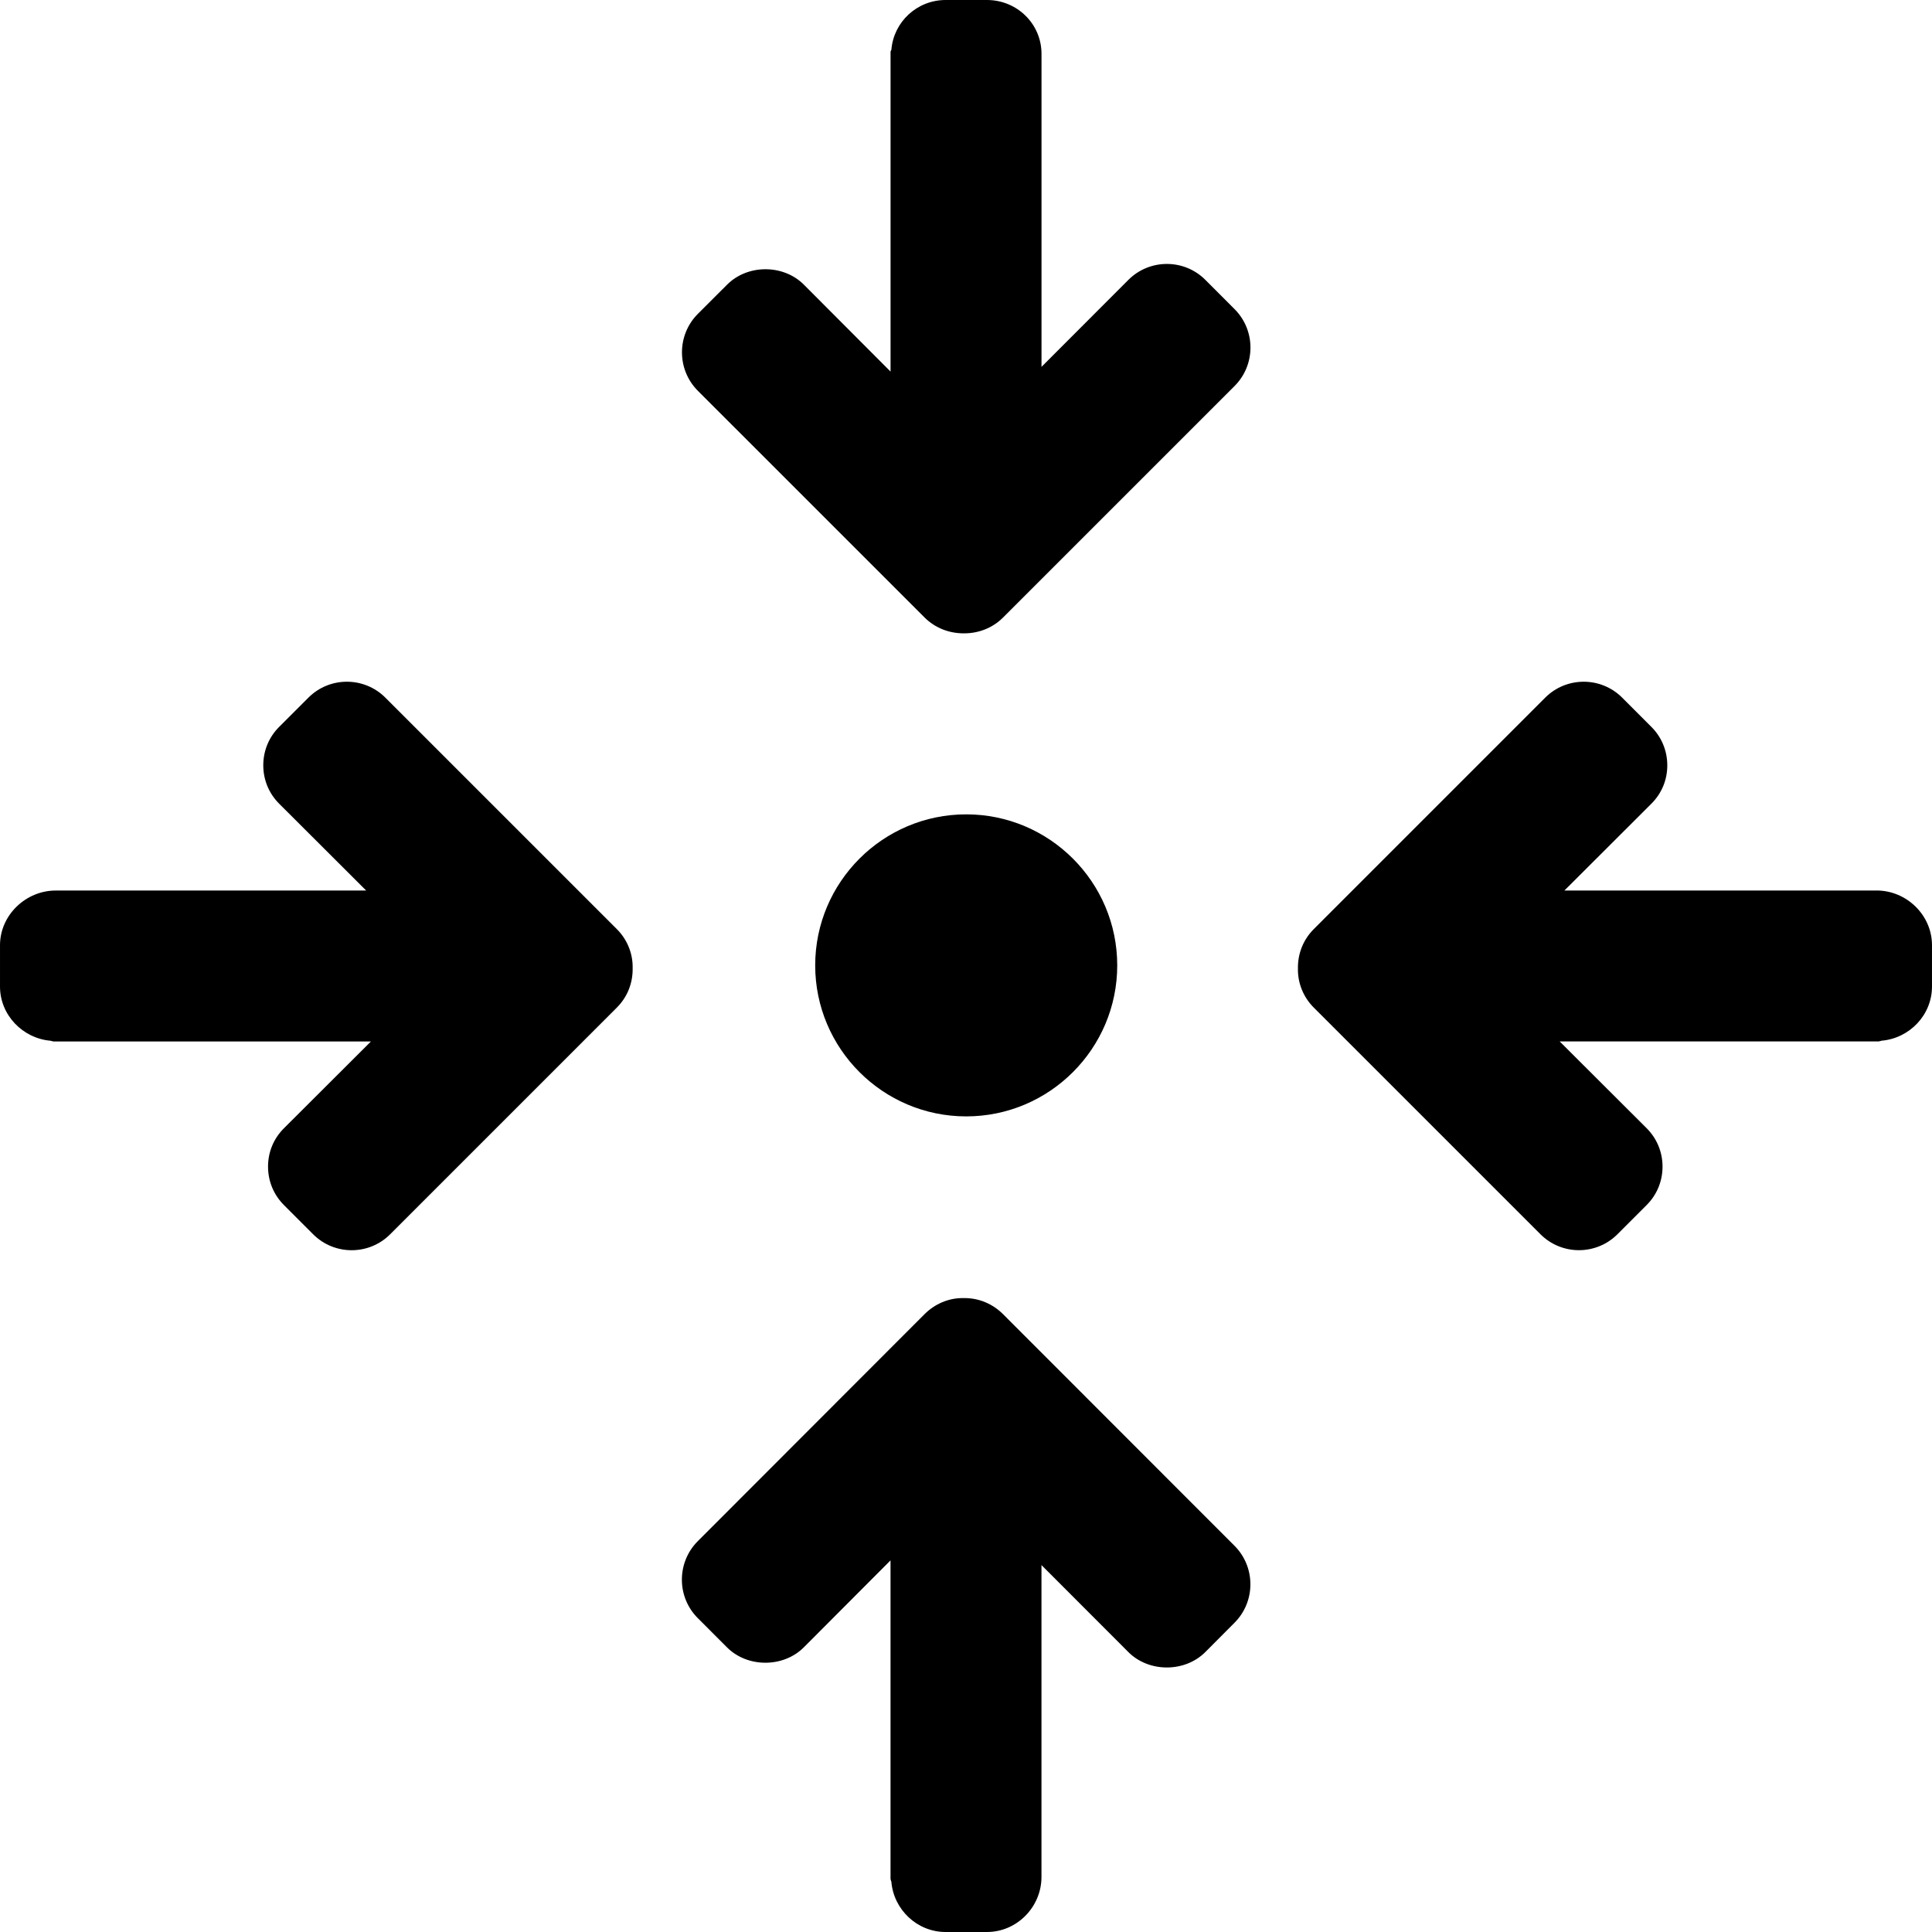 <?xml version="1.0" encoding="iso-8859-1"?>
<!-- Uploaded to: SVG Repo, www.svgrepo.com, Generator: SVG Repo Mixer Tools -->
<svg fill="#000000" height="800px" width="800px" version="1.1" id="Layer_1" xmlns="http://www.w3.org/2000/svg" xmlns:xlink="http://www.w3.org/1999/xlink" 
	 viewBox="0 0 491.996 491.996" xml:space="preserve">
<g>
	<g>
		<path d="M314.382,78.712l-7.436-7.448c-5.4-5.4-14.184-5.4-19.588,0l-22.132,22.16V22.896c0-0.036,0-0.068,0-0.1v-9.088
			c0-7.64-6.244-13.708-13.892-13.708h-10.52c-7.252,0-13.216,5.532-13.816,12.628c-0.048,0.224-0.212,0.364-0.212,0.612v81.388
			l-22.08-22.144c-5.228-5.228-14.316-5.228-19.54,0l-7.444,7.436c-5.404,5.404-5.404,14.2,0,19.608l57.728,57.724
			c2.672,2.672,6.316,4.068,10.068,4.032c3.684,0.008,7.248-1.36,9.92-4.032l58.944-58.94
			C319.79,92.912,319.79,84.12,314.382,78.712z"/>
	</g>
</g>
<g>
	<g>
		<path d="M314.366,393.636L255.43,334.66c-2.612-2.604-6.08-4.096-9.796-4.096h-0.528c-3.588,0-7.06,1.492-9.664,4.096
			l-57.736,57.796c-5.404,5.408-5.416,14.196-0.012,19.608l7.432,7.44c5.22,5.228,14.344,5.228,19.572,0l22.08-22.144v81.08
			c0,0.244,0.164,0.532,0.212,0.768c0.6,7.1,6.568,12.788,13.812,12.788h10.532c7.636,0,13.884-6.376,13.884-14.024v-9.084
			c0-0.036,0-0.064,0-0.1V398.56l22.132,22.156c5.22,5.224,14.36,5.224,19.584,0l7.432-7.464
			C319.774,407.852,319.774,399.04,314.366,393.636z"/>
	</g>
</g>
<g>
	<g>
		<path d="M157.082,236.604l-58.944-58.94c-5.404-5.408-14.196-5.412-19.6-0.004l-7.448,7.444c-2.608,2.604-4.044,6.072-4.044,9.788
			c0,3.704,1.436,7.168,4.044,9.776l22.152,22.108H23.37c-0.032,0-0.06,0-0.088,0h-7.904l-1.192,0.004
			c-7.644,0-14.184,6.288-14.184,13.924v10.536c0,7.24,5.772,13.184,12.868,13.792c0.232,0.048,0.604,0.188,0.852,0.188h80.732
			l-22.148,22.1c-2.612,2.604-4.048,6.048-4.048,9.756c0,3.712,1.436,7.196,4.048,9.8l7.44,7.444
			c2.704,2.704,6.252,4.056,9.804,4.056c3.556,0,7.1-1.352,9.804-4.056l57.728-57.728c2.672-2.672,4.104-6.248,4.028-10.072
			C161.182,242.852,159.754,239.276,157.082,236.604z"/>
	</g>
</g>
<g>
	<g>
		<path d="M477.89,226.772h-9.084c-0.032,0-0.06,0-0.096,0h-70.32l22.148-22.108c2.612-2.608,4.048-6.044,4.048-9.752
			c0-3.716-1.44-7.2-4.048-9.8l-7.44-7.448c-5.404-5.408-14.196-5.408-19.604,0l-58.936,58.94c-2.668,2.668-4.1,6.244-4.032,10.064
			c-0.064,3.676,1.364,7.256,4.032,9.92l57.724,57.72c2.704,2.704,6.252,4.06,9.8,4.06c3.552,0,7.096-1.348,9.804-4.052l7.44-7.44
			c2.612-2.608,4.048-6.076,4.048-9.792c0-3.7-1.44-7.172-4.048-9.776l-22.148-22.1h81.176c0.244,0,0.58-0.14,0.812-0.188
			c7.096-0.6,12.828-6.544,12.828-13.788v-10.536C491.994,233.06,485.534,226.772,477.89,226.772z"/>
	</g>
</g>
<g>
	<g>
		<path d="M246.05,207.38c-21.204,0-38.456,17.248-38.456,38.46c0,21.204,17.252,38.456,38.456,38.456
			c21.204,0,38.46-17.252,38.46-38.456C284.51,224.628,267.254,207.38,246.05,207.38z"/>
	</g>
</g>
</svg>